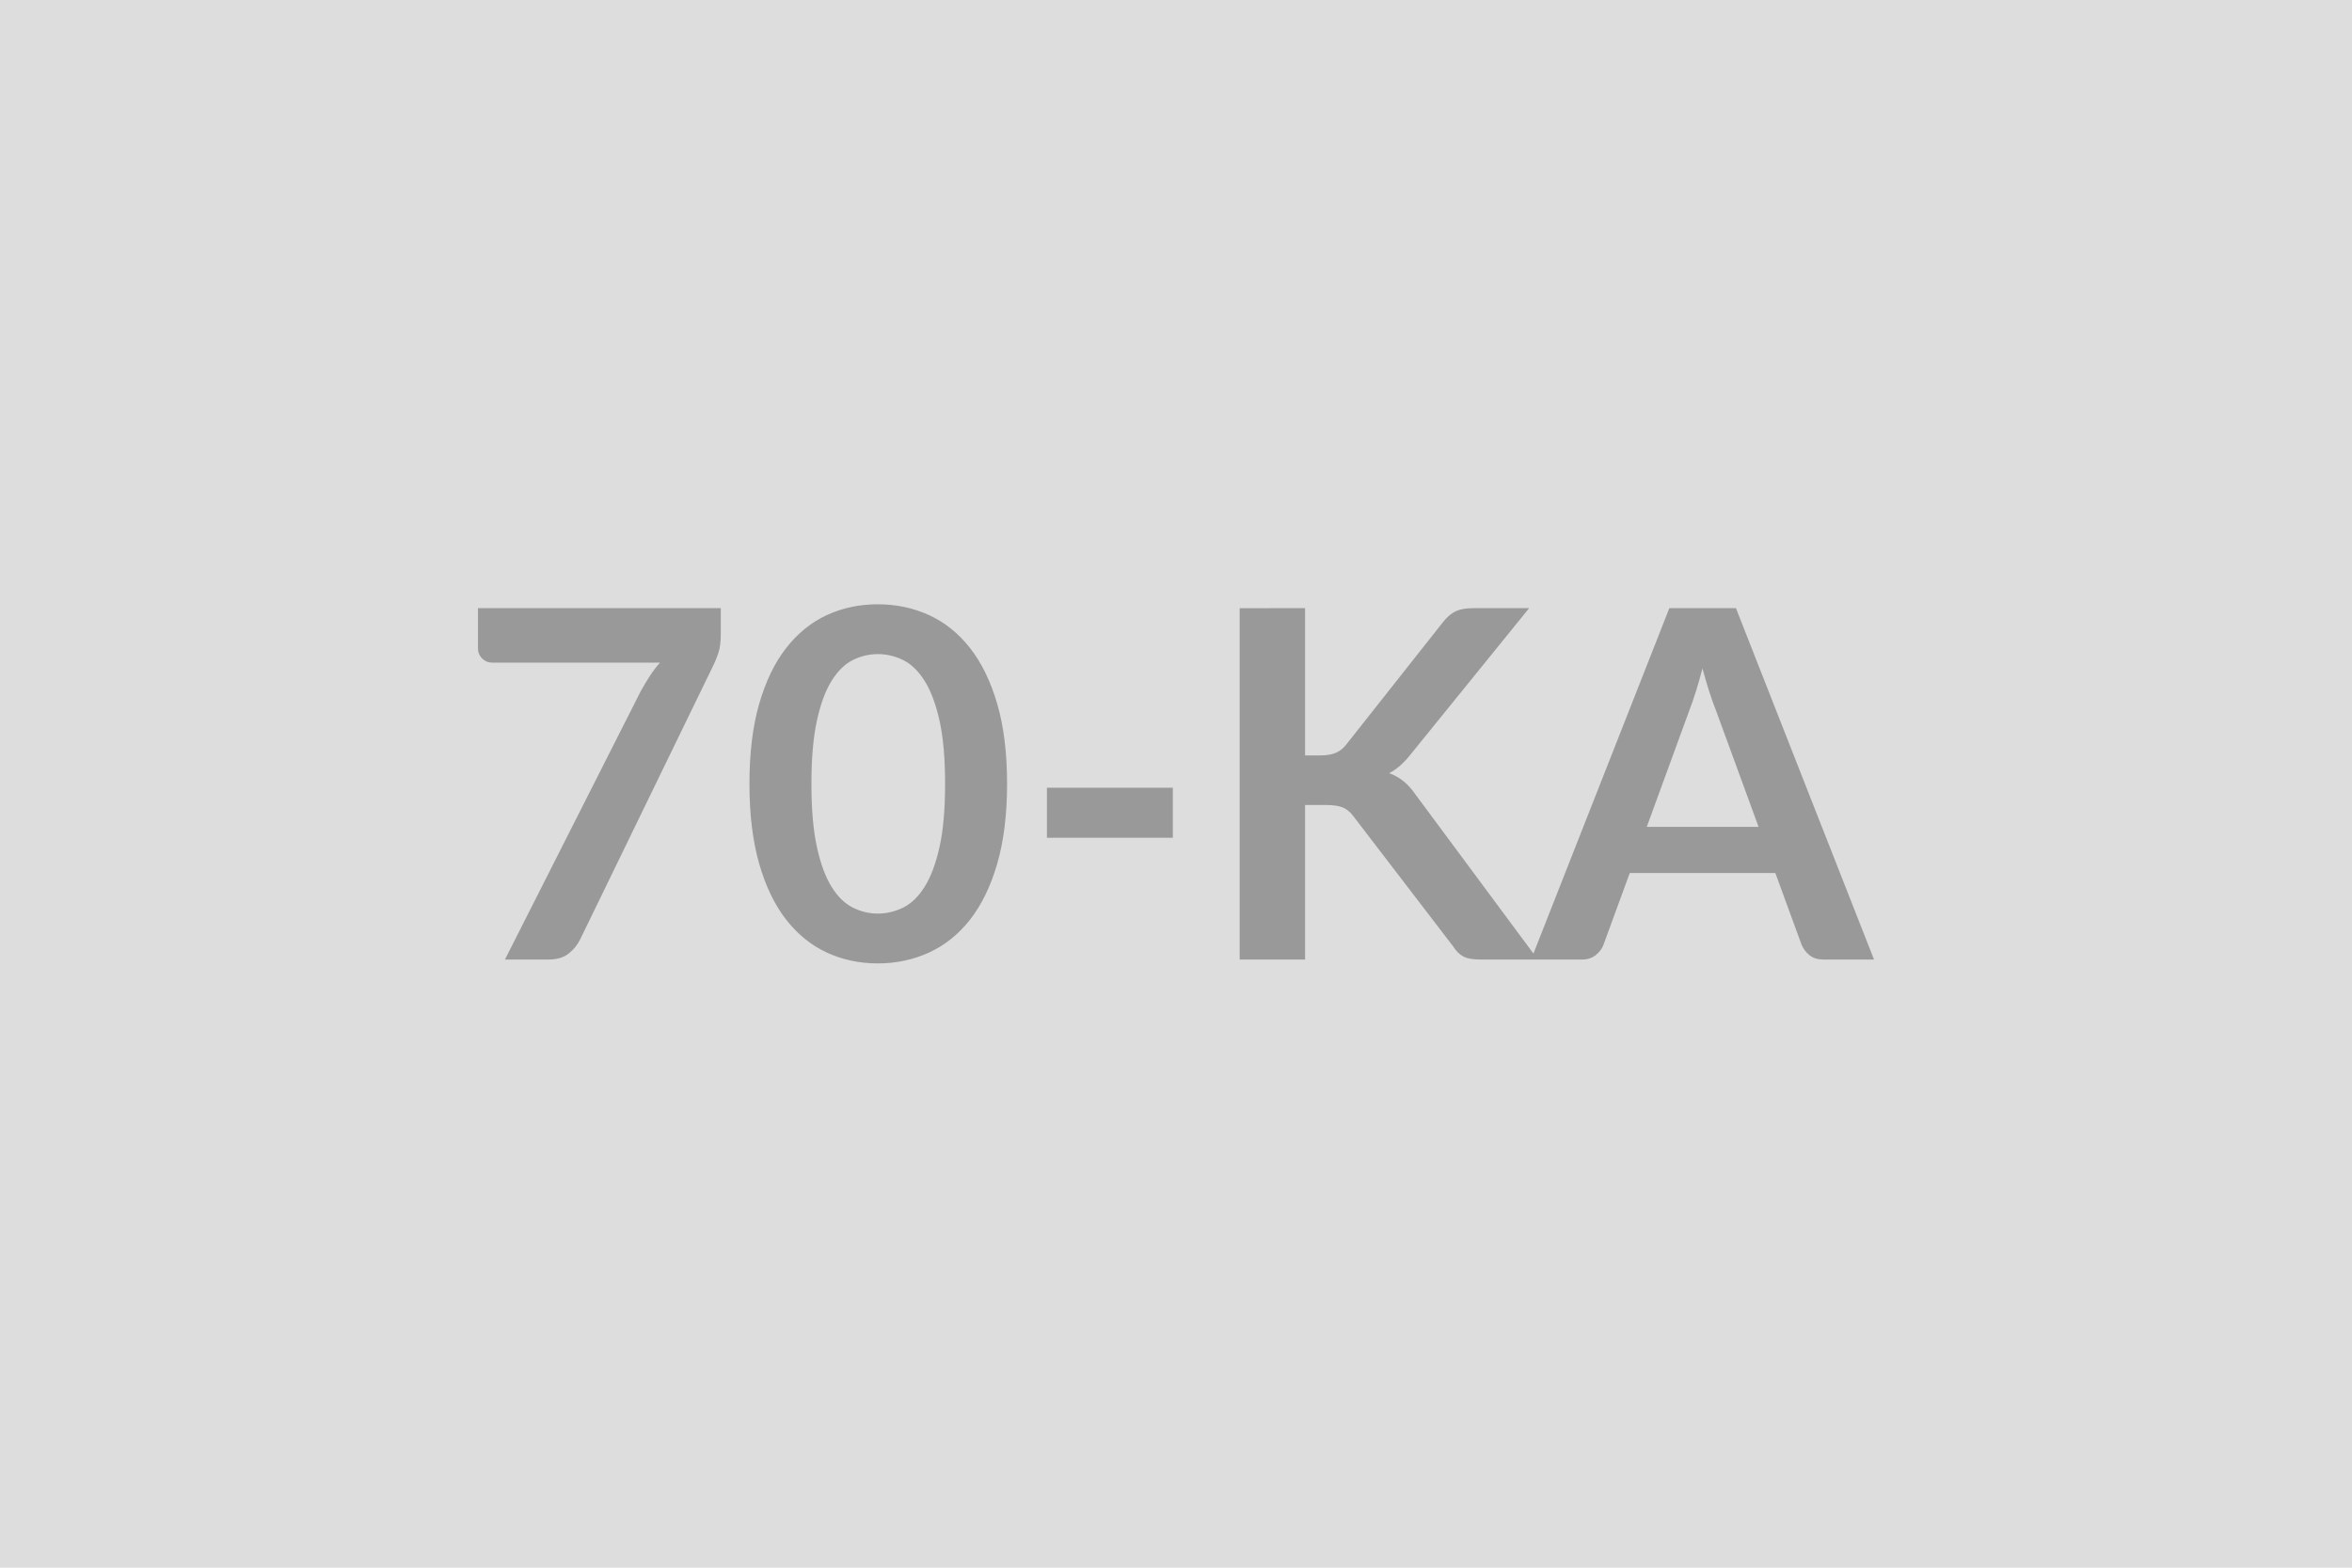 <svg xmlns="http://www.w3.org/2000/svg" width="600" height="400" viewBox="0 0 600 400"><rect width="100%" height="100%" fill="#DDDDDD"/><path fill="#999999" d="M121.935 155.175h61.94v6.63q0 2.98-.62 4.81t-1.24 3.07l-33.98 69.93q-1.05 2.17-2.97 3.69-1.93 1.52-5.15 1.52h-11.1l34.66-68.51q1.18-2.11 2.33-3.88 1.14-1.76 2.57-3.37h-42.91q-1.42 0-2.48-1.06-1.05-1.05-1.05-2.48zm134.97 44.82q0 11.72-2.51 20.37t-6.94 14.29-10.48 8.4q-6.04 2.76-13.05 2.76t-12.99-2.76-10.38-8.4q-4.41-5.64-6.89-14.29t-2.48-20.37q0-11.78 2.48-20.39 2.48-8.62 6.89-14.26 4.4-5.65 10.38-8.41 5.98-2.75 12.99-2.75t13.05 2.75q6.05 2.76 10.48 8.41 4.43 5.64 6.94 14.26 2.51 8.61 2.51 20.39m-15.81 0q0-9.73-1.42-16.12-1.43-6.38-3.81-10.16-2.39-3.79-5.49-5.31-3.1-1.51-6.45-1.51-3.29 0-6.35 1.51-3.07 1.52-5.43 5.31-2.36 3.78-3.75 10.16-1.4 6.39-1.4 16.12 0 9.74 1.4 16.12 1.39 6.39 3.75 10.17t5.43 5.3q3.06 1.52 6.35 1.52 3.35 0 6.45-1.52t5.49-5.3q2.38-3.78 3.81-10.17 1.42-6.38 1.42-16.12m25.98 13.77v-12.77h32.12v12.77zm65.85-58.59v37.57h3.9q2.36 0 3.91-.65t2.66-2.08l24.74-31.31q1.55-1.98 3.26-2.76 1.7-.77 4.31-.77h14.38l-30.19 37.26q-2.67 3.41-5.52 4.84 2.04.74 3.69 2.07 1.64 1.34 3.13 3.51l31.12 41.97h-14.69q-2.98 0-4.43-.84-1.46-.83-2.45-2.45l-25.36-33.1q-1.18-1.68-2.73-2.36t-4.46-.68h-5.27v39.43h-16.68v-89.65zm87.17 55.8h28.52l-10.91-29.82q-.81-1.99-1.68-4.72-.87-2.72-1.73-5.89-.81 3.17-1.68 5.92-.87 2.76-1.67 4.81zm22.75-55.8 35.22 89.65h-12.9q-2.17 0-3.53-1.08-1.37-1.09-2.05-2.7l-6.69-18.29h-37.14l-6.7 18.29q-.49 1.42-1.92 2.6t-3.53 1.18h-13.02l35.27-89.65z"/></svg>